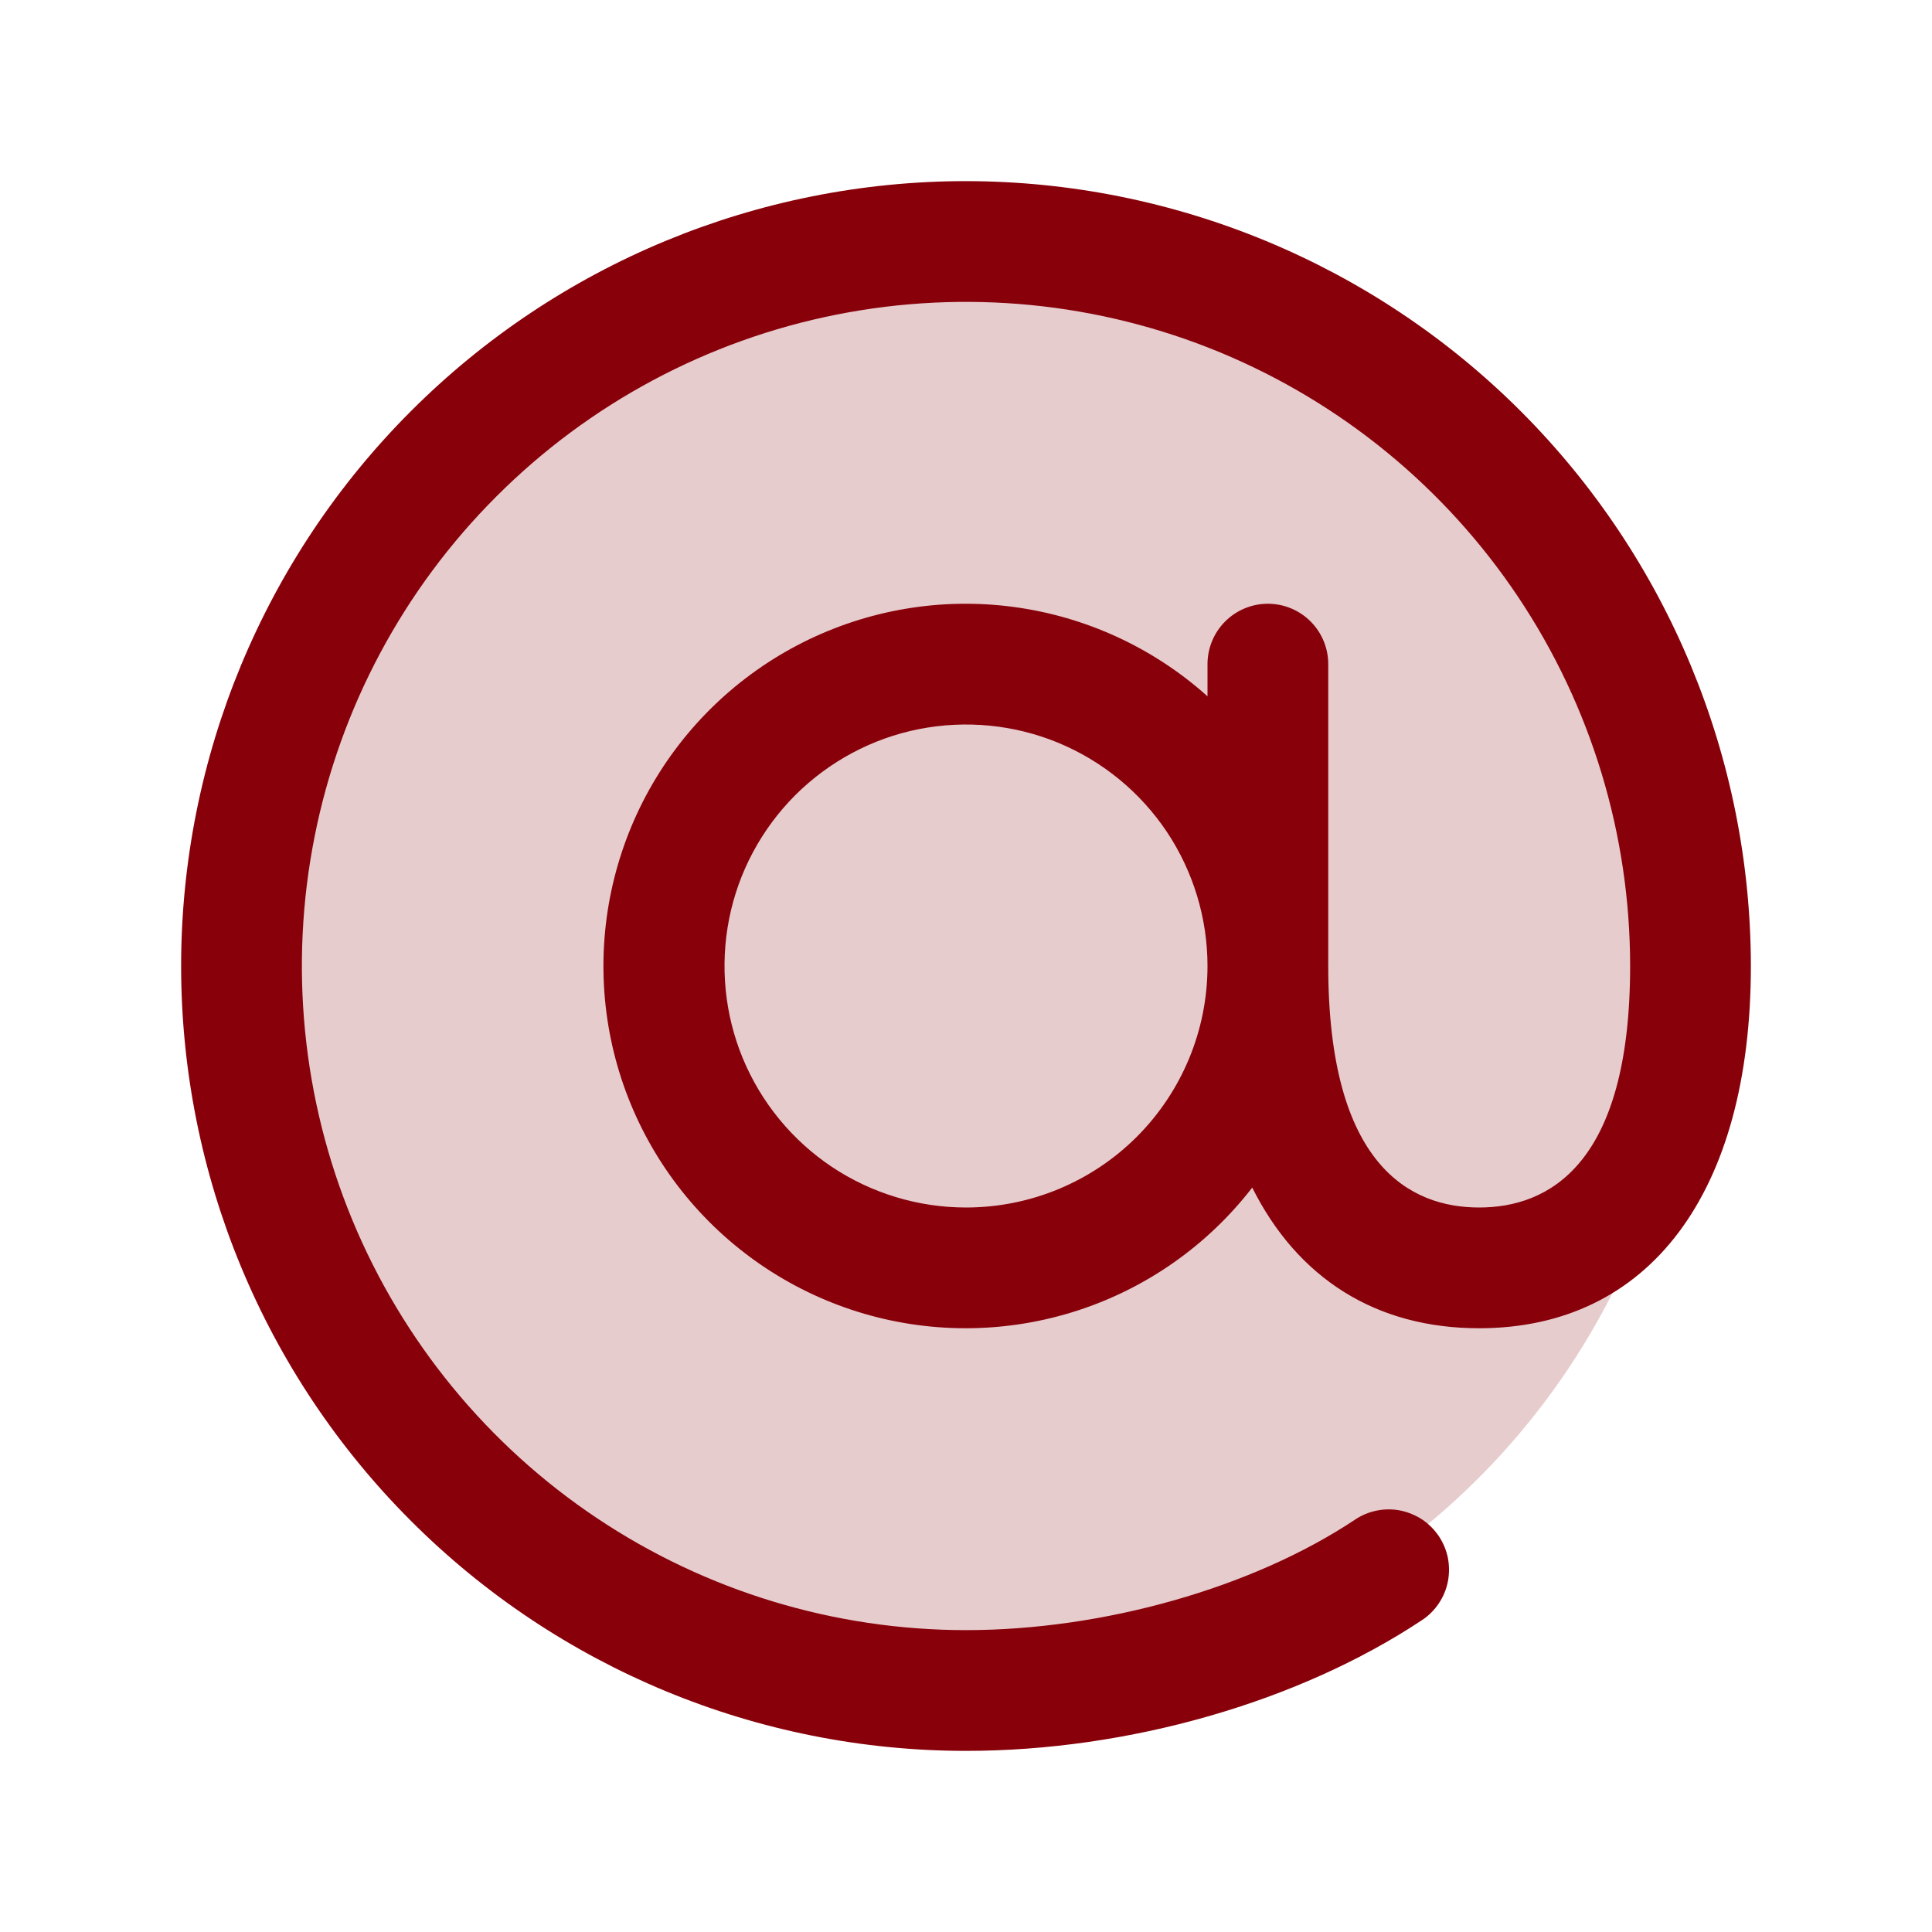 <svg width="20" height="20" viewBox="0 0 20 20" fill="none" xmlns="http://www.w3.org/2000/svg">
<path opacity="0.2" d="M17.5 10C17.5 11.483 17.06 12.933 16.236 14.167C15.412 15.4 14.241 16.361 12.87 16.929C11.5 17.497 9.992 17.645 8.537 17.356C7.082 17.067 5.746 16.352 4.697 15.303C3.648 14.254 2.933 12.918 2.644 11.463C2.355 10.008 2.503 8.5 3.071 7.13C3.639 5.759 4.6 4.588 5.833 3.764C7.067 2.94 8.517 2.5 10 2.5C11.989 2.5 13.897 3.29 15.303 4.697C16.71 6.103 17.5 8.011 17.5 10Z" fill="#88010A"/>
<path d="M10 1.875C7.845 1.875 5.778 2.731 4.255 4.255C2.731 5.778 1.875 7.845 1.875 10C1.875 12.155 2.731 14.222 4.255 15.745C5.778 17.269 7.845 18.125 10 18.125C11.681 18.125 13.445 17.619 14.721 16.771C14.79 16.726 14.848 16.667 14.894 16.599C14.94 16.531 14.972 16.454 14.988 16.374C15.004 16.293 15.004 16.21 14.989 16.13C14.973 16.049 14.941 15.973 14.896 15.904C14.85 15.836 14.792 15.777 14.724 15.731C14.655 15.686 14.579 15.654 14.498 15.637C14.418 15.621 14.335 15.621 14.255 15.637C14.174 15.653 14.097 15.684 14.029 15.73C12.969 16.436 11.423 16.875 10 16.875C8.64 16.875 7.311 16.472 6.18 15.716C5.05 14.961 4.169 13.887 3.648 12.631C3.128 11.375 2.992 9.992 3.257 8.659C3.522 7.325 4.177 6.1 5.139 5.139C6.1 4.177 7.325 3.522 8.659 3.257C9.992 2.992 11.375 3.128 12.631 3.648C13.887 4.169 14.961 5.05 15.716 6.18C16.472 7.311 16.875 8.64 16.875 10C16.875 12.066 16.025 12.5 15.312 12.5C14.6 12.5 13.75 12.066 13.75 10V6.875C13.75 6.709 13.684 6.55 13.567 6.433C13.45 6.316 13.291 6.25 13.125 6.25C12.959 6.25 12.8 6.316 12.683 6.433C12.566 6.55 12.5 6.709 12.5 6.875V7.208C11.939 6.705 11.24 6.383 10.493 6.283C9.746 6.183 8.987 6.311 8.314 6.649C7.641 6.987 7.085 7.52 6.719 8.178C6.353 8.837 6.194 9.59 6.262 10.34C6.33 11.09 6.623 11.803 7.102 12.384C7.581 12.965 8.224 13.389 8.947 13.6C9.67 13.811 10.44 13.799 11.157 13.566C11.873 13.333 12.502 12.89 12.963 12.294C13.432 13.231 14.241 13.75 15.312 13.75C17.073 13.75 18.125 12.348 18.125 10C18.123 7.846 17.266 5.781 15.743 4.257C14.22 2.734 12.154 1.877 10 1.875ZM10 12.5C9.506 12.5 9.022 12.353 8.611 12.079C8.2 11.804 7.88 11.414 7.69 10.957C7.501 10.5 7.452 9.997 7.548 9.512C7.644 9.027 7.883 8.582 8.232 8.232C8.582 7.883 9.027 7.644 9.512 7.548C9.997 7.452 10.5 7.501 10.957 7.69C11.414 7.88 11.804 8.2 12.079 8.611C12.353 9.022 12.5 9.506 12.5 10C12.5 10.663 12.237 11.299 11.768 11.768C11.299 12.237 10.663 12.5 10 12.5Z" fill="#88010A"/>
</svg>
